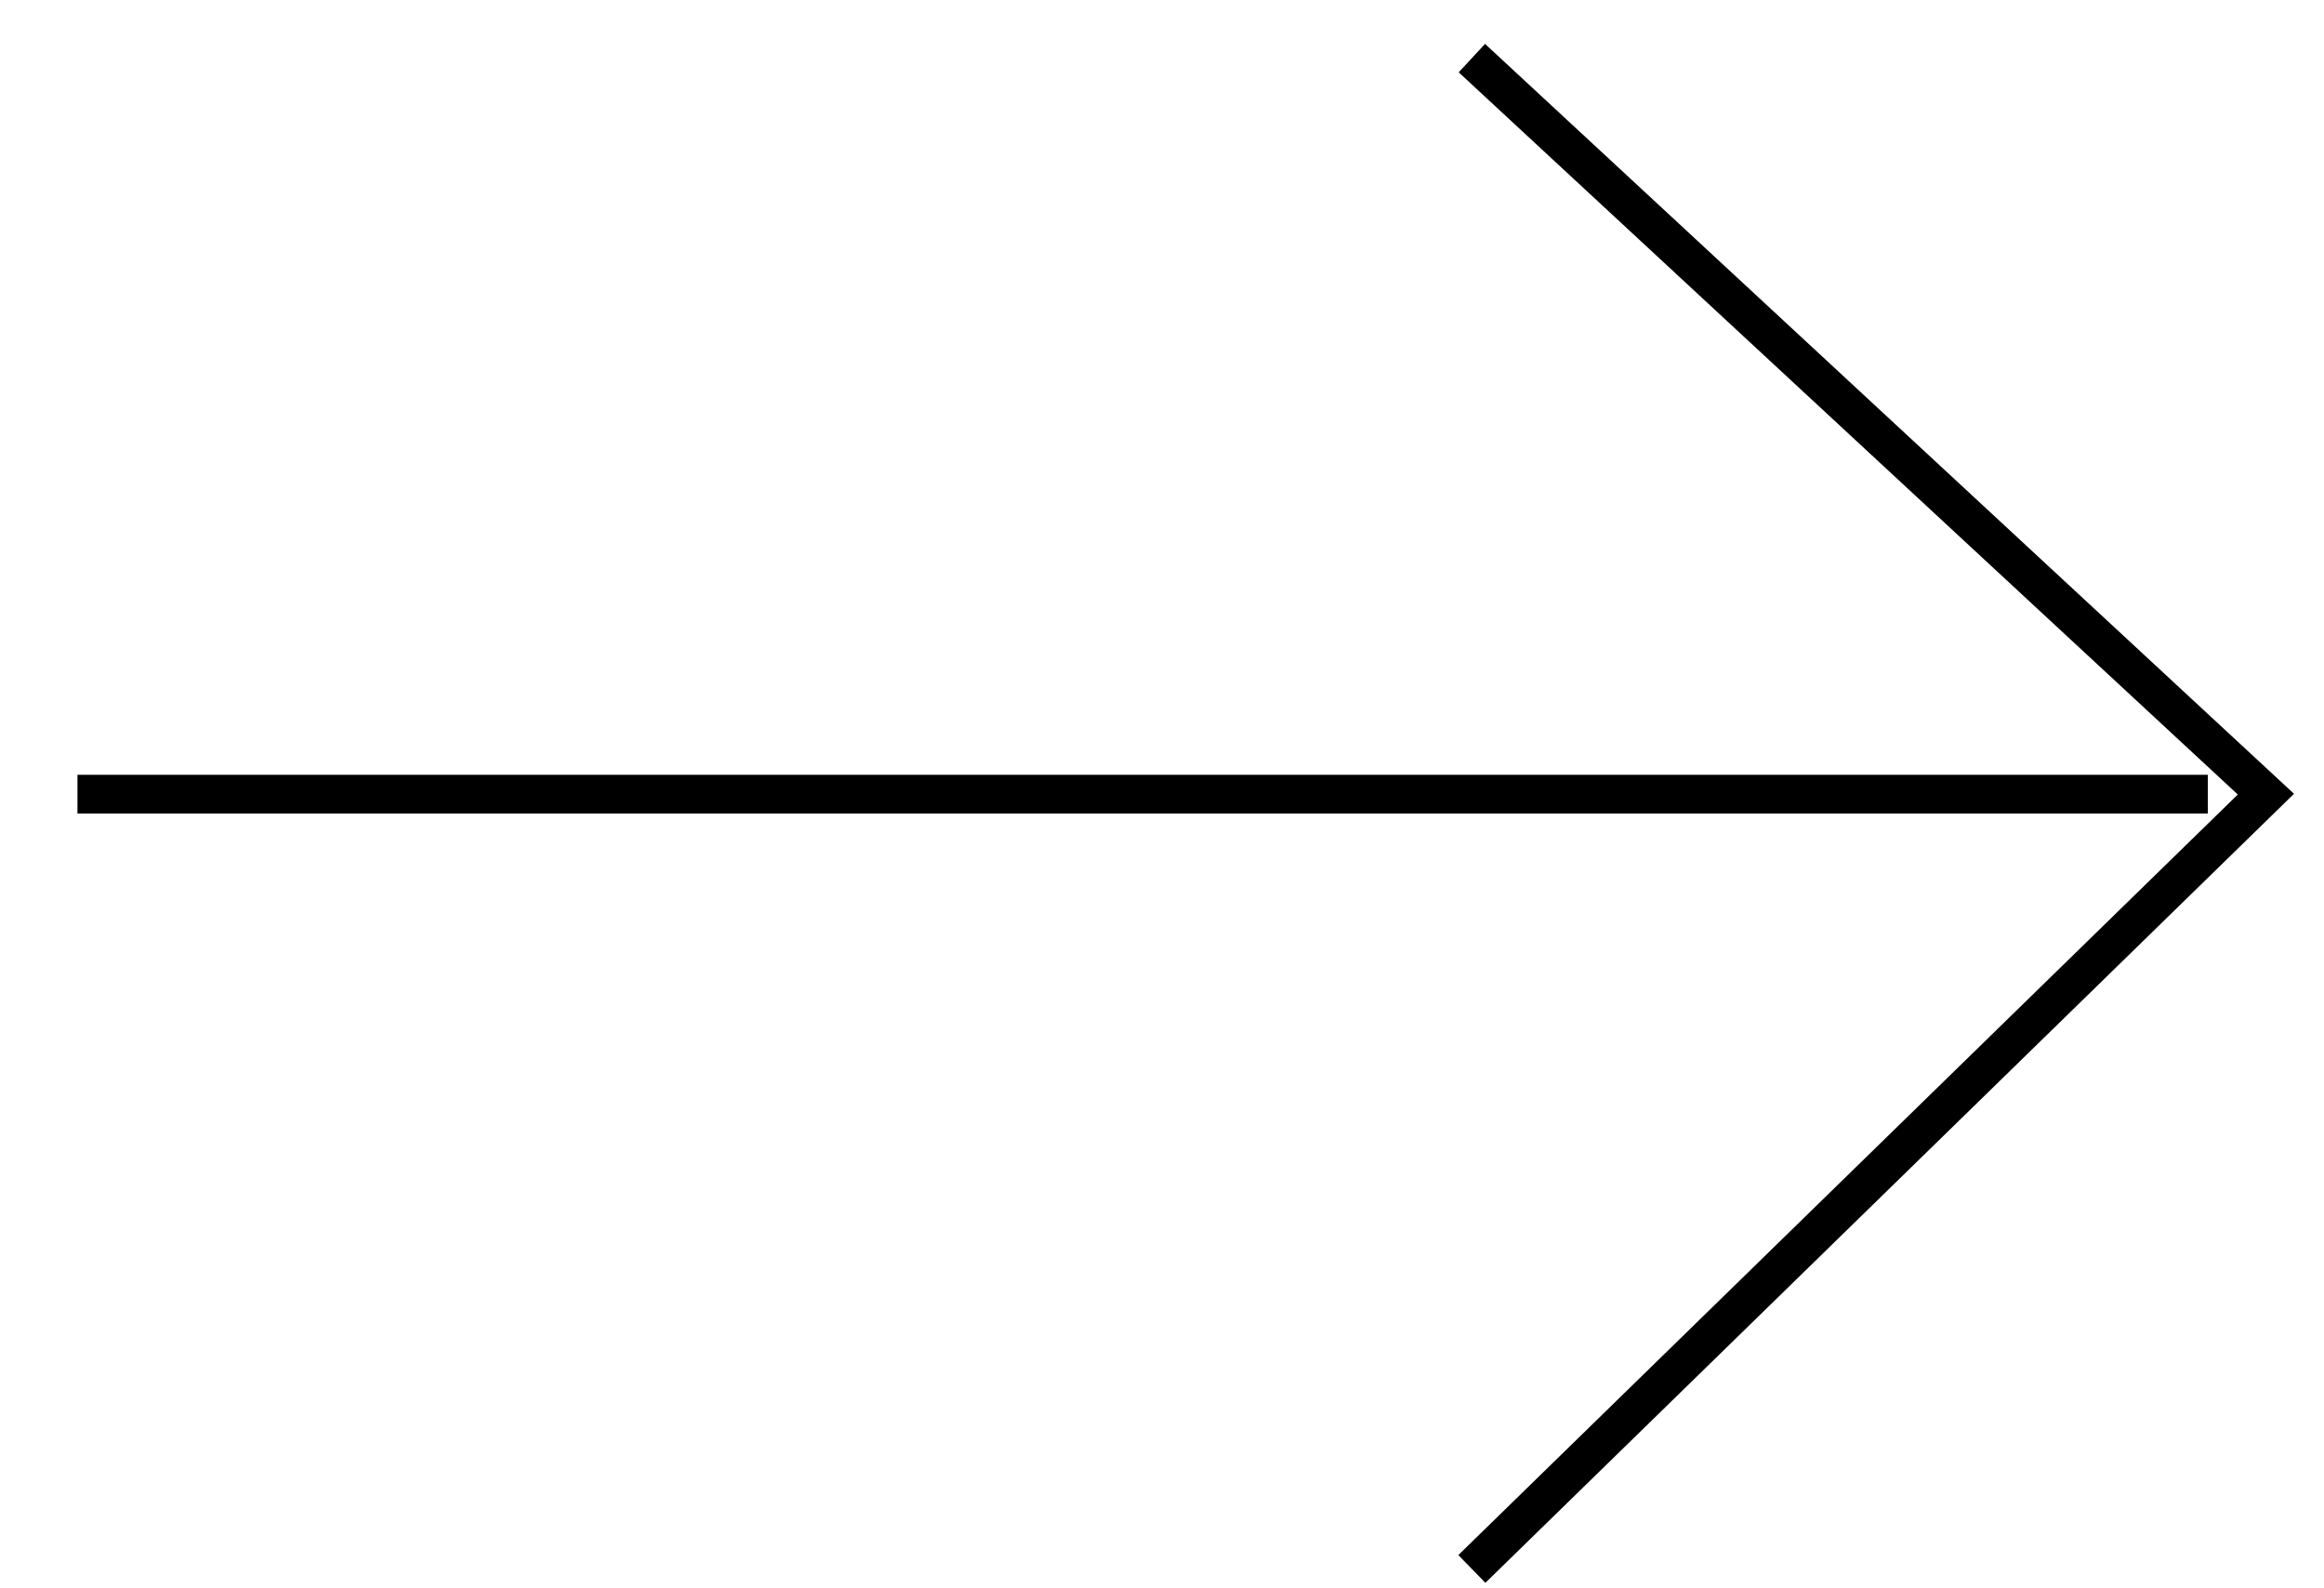 <svg
  width="60"
  height="41"
  viewBox="0 0 60 41"
  fill="none"
  xmlns="http://www.w3.org/2000/svg"
>
  <g id="arrow">
    <path id="Vector 5370" d="M38 1.5L58.5 20.5L38 40.5" stroke="black" />
    <path id="Vector 5374" d="M57 20.5L2 20.5" stroke="black" />
  </g>
</svg>
